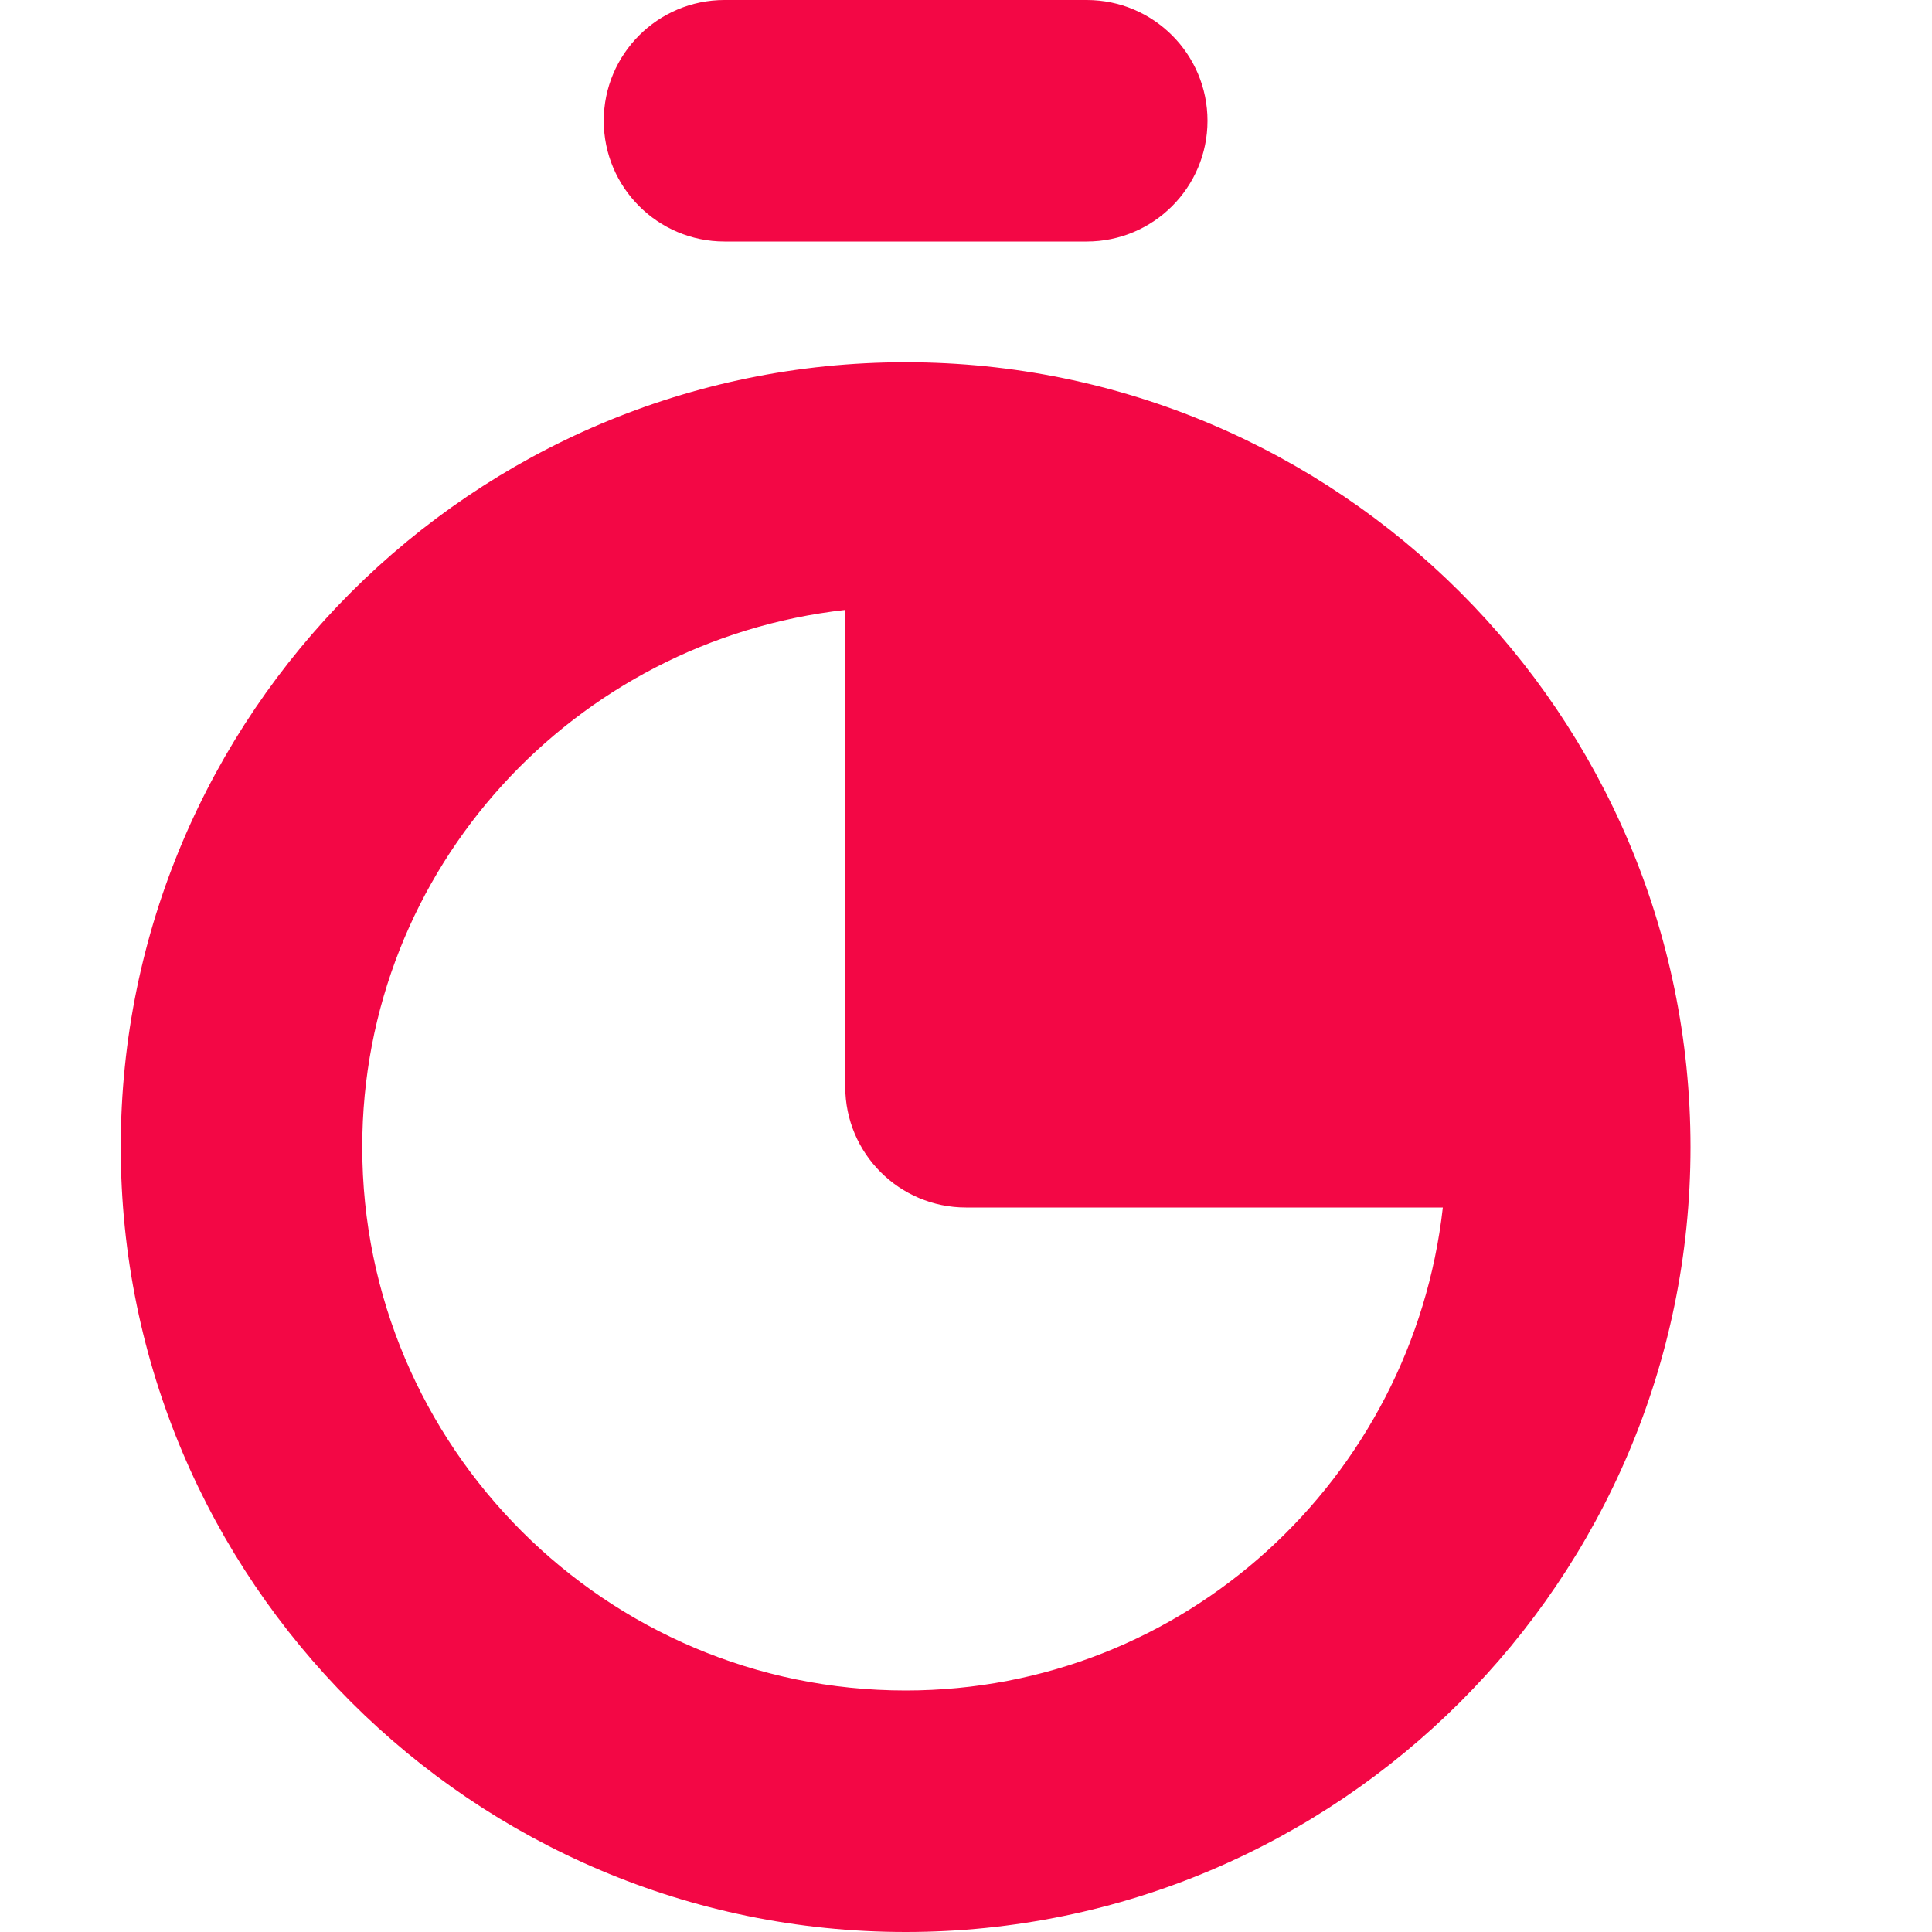 <svg xmlns="http://www.w3.org/2000/svg" width="16" height="16" viewBox="0 0 16 16"><path d="M7.5 3C3.916 3 1 5.916 1 9.5C1 13.084 3.916 16 7.5 16C11.084 16 14 13.084 14 9.5C14 5.916 11.084 3 7.5 3ZM7.5 14C5.019 14 3 11.981 3 9.5C3 7.19 4.756 5.303 7 5.051V9C7 9.552 7.448 10 8 10H11.949C11.697 12.244 9.81 14 7.5 14ZM6 2H9C9.552 2 10 1.552 10 1C10 0.448 9.552 0 9 0H6C5.448 0 5 0.448 5 1C5 1.552 5.448 2 6 2Z" fill="#f30745"/></svg>